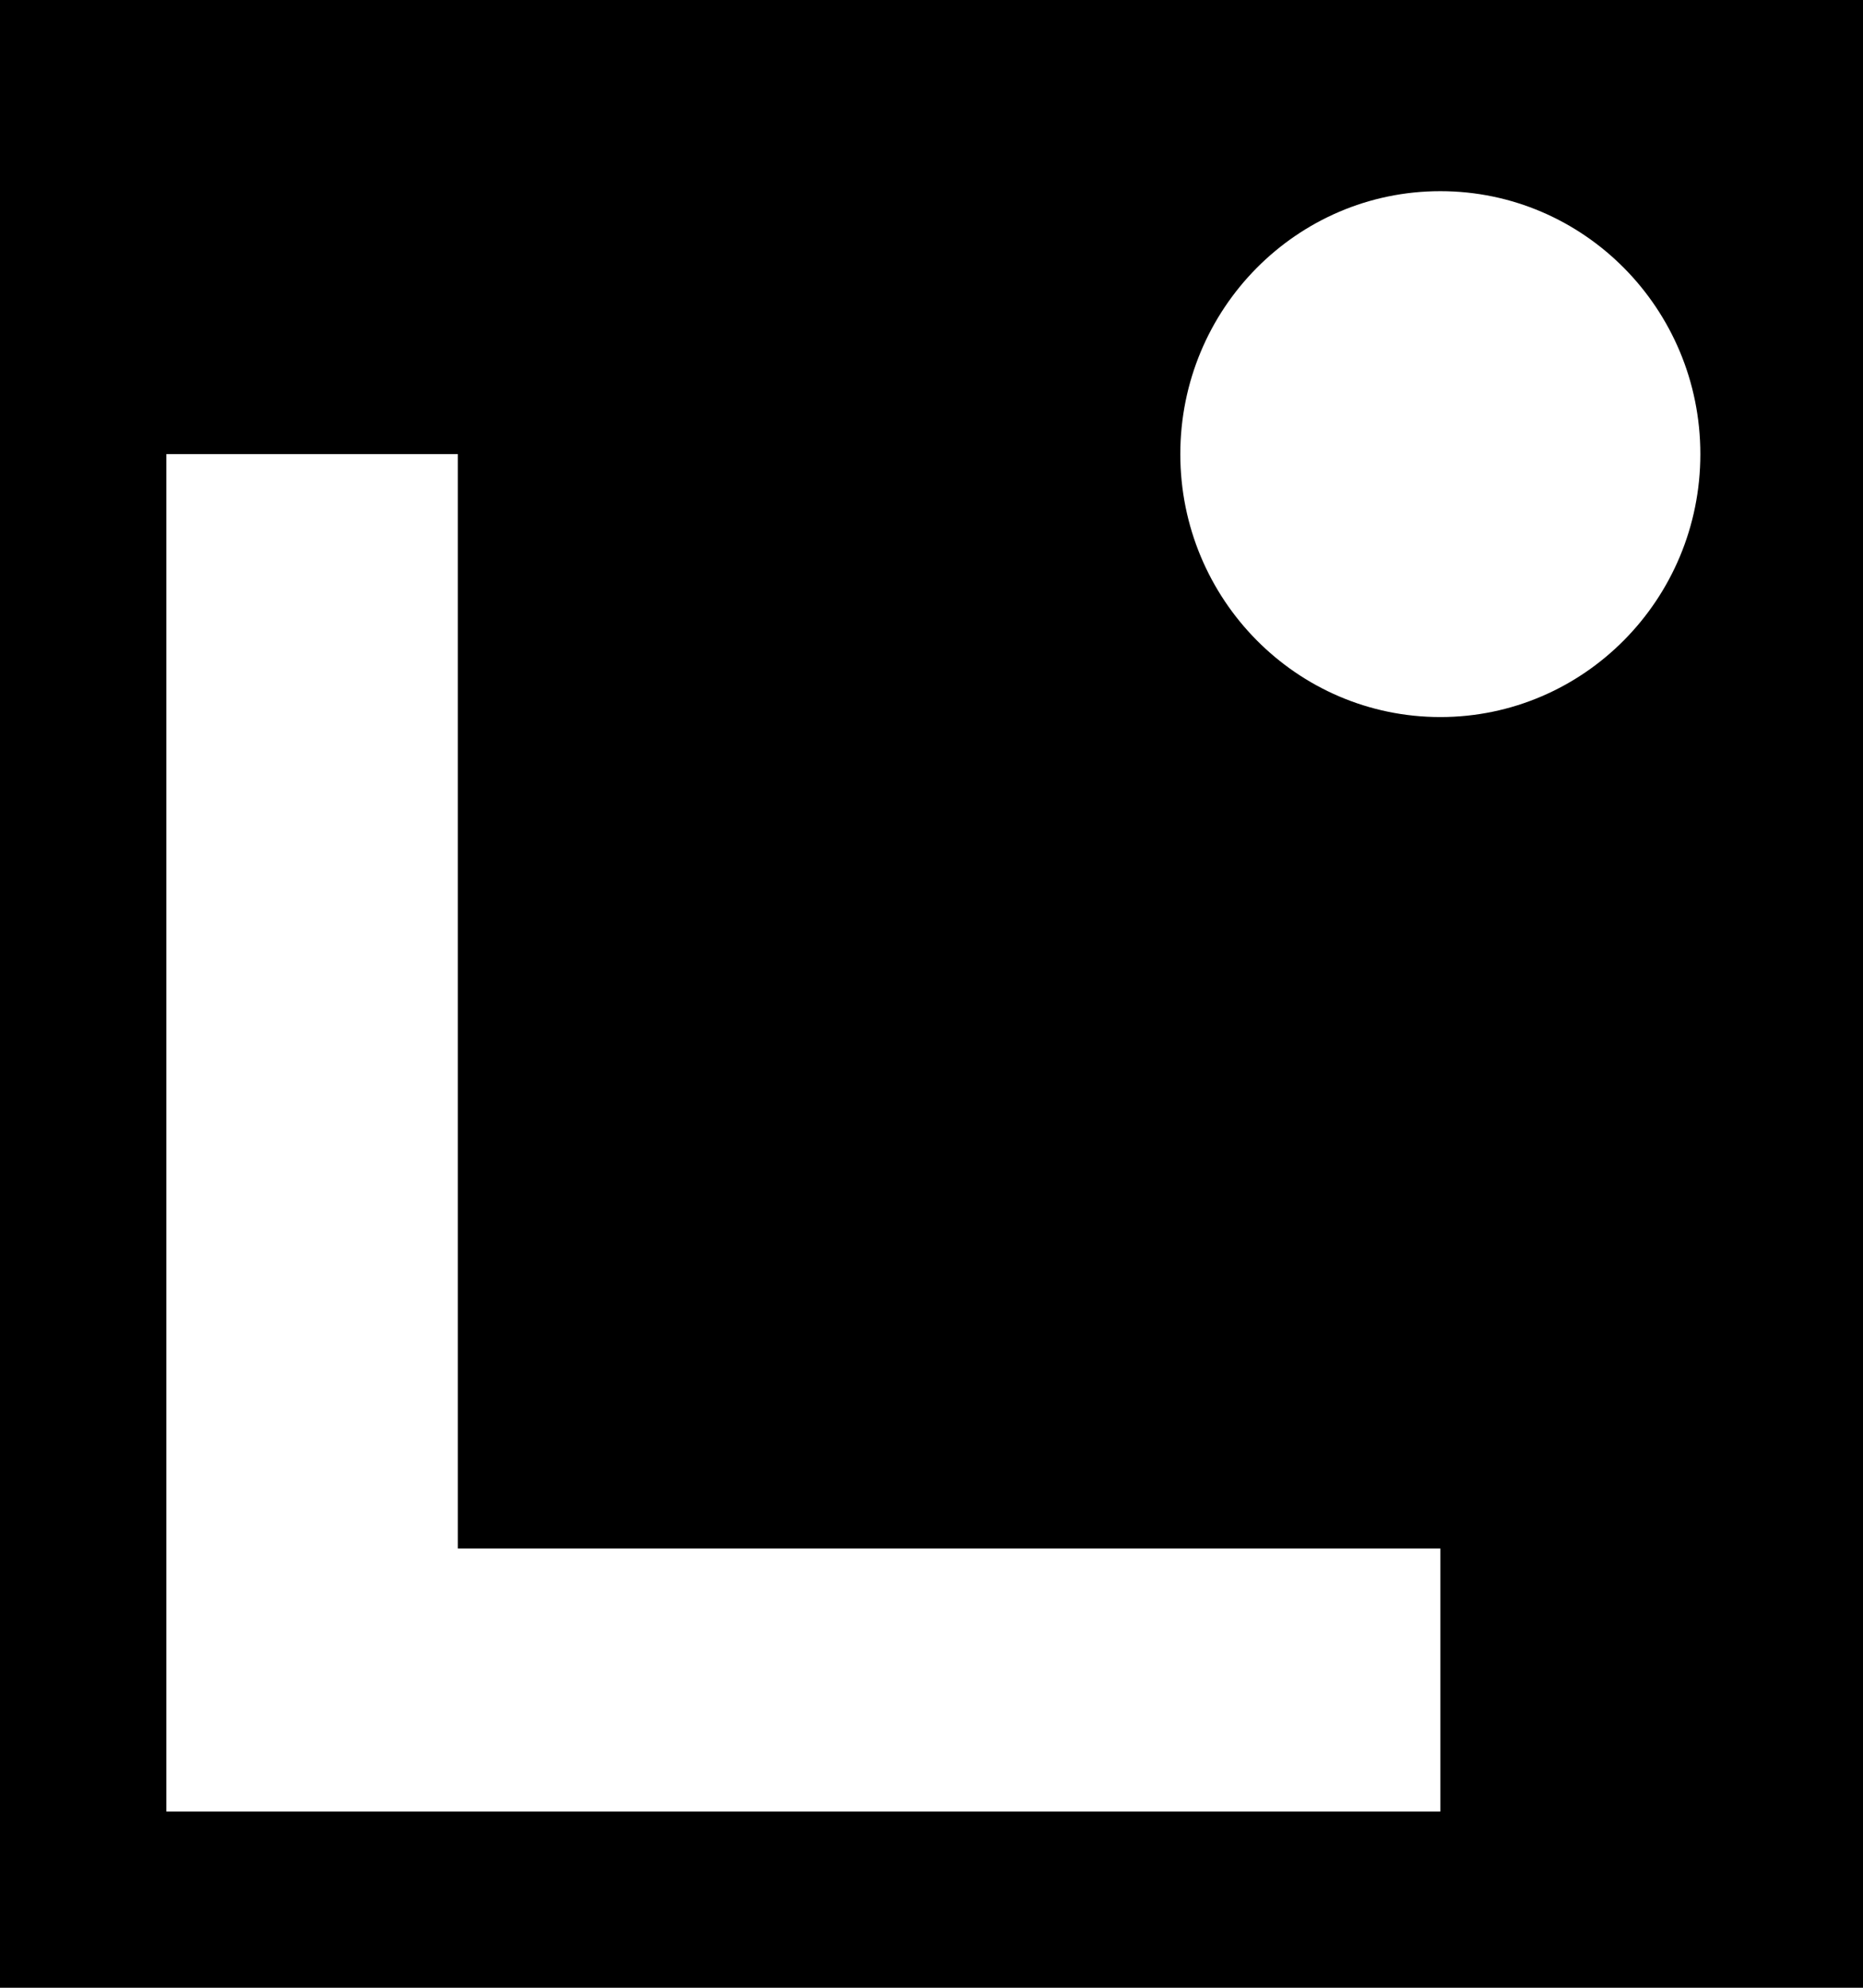 <?xml version="1.0" encoding="UTF-8" standalone="no"?>
<svg
   width="30"
   height="32"
   viewBox="0 0 30 32"
   fill="none"
   version="1.1"
   id="svg29"
   sodipodi:docname="linea.svg"
   inkscape:version="1.2.2 (732a01da63, 2022-12-09, custom)"
   xmlns:inkscape="http://www.inkscape.org/namespaces/inkscape"
   xmlns:sodipodi="http://sodipodi.sourceforge.net/DTD/sodipodi-0.dtd"
   xmlns="http://www.w3.org/2000/svg"
   xmlns:svg="http://www.w3.org/2000/svg">
  <sodipodi:namedview
     id="namedview31"
     pagecolor="#000000"
     bordercolor="#666666"
     borderopacity="1.0"
     inkscape:showpageshadow="2"
     inkscape:pageopacity="0"
     inkscape:pagecheckerboard="0"
     inkscape:deskcolor="#ffffff"
     showgrid="false"
     inkscape:zoom="16.046875"
     inkscape:cx="12.899708"
     inkscape:cy="16.701071"
     inkscape:window-width="1920"
     inkscape:window-height="1011"
     inkscape:window-x="0"
     inkscape:window-y="0"
     inkscape:window-maximized="1"
     inkscape:current-layer="layer2" />
  <g
     inkscape:groupmode="layer"
     id="layer2"
     inkscape:label="Layer 2">
    <rect
       style="fill:#000000"
       id="rect405"
       width="30.547"
       height="32.542"
       x="-0.3"
       y="-0.205" />
  </g>
  <g
     clip-path="url(#clip0_1642_470)"
     id="g22"
     transform="matrix(0.85,0,0,0.85,2.679,2.633)">
    <path
       d="M 24.135,31.212 H 0 V 5.503 H 5.522 V 26.23 H 24.135 v 4.98 z"
       fill="#ffffff"
       id="path18" />
    <path
       d="m 24.135,10.483 c 2.72,0 4.926,-2.23 4.926,-4.98 0,-2.75 -2.205,-4.98 -4.926,-4.98 -2.72,0 -4.926,2.23 -4.926,4.98 0,2.75 2.205,4.98 4.926,4.98 z"
       fill="#ffffff"
       id="path20" />
  </g>
  <defs
     id="defs27">
    <clipPath
       id="clip0_1642_470">
      <rect
         width="29.061"
         height="30.689"
         fill="white"
         transform="translate(0 0.523)"
         id="rect24" />
    </clipPath>
  </defs>
  <g
     inkscape:groupmode="layer"
     id="layer1"
     inkscape:label="Layer 1" />
</svg>
